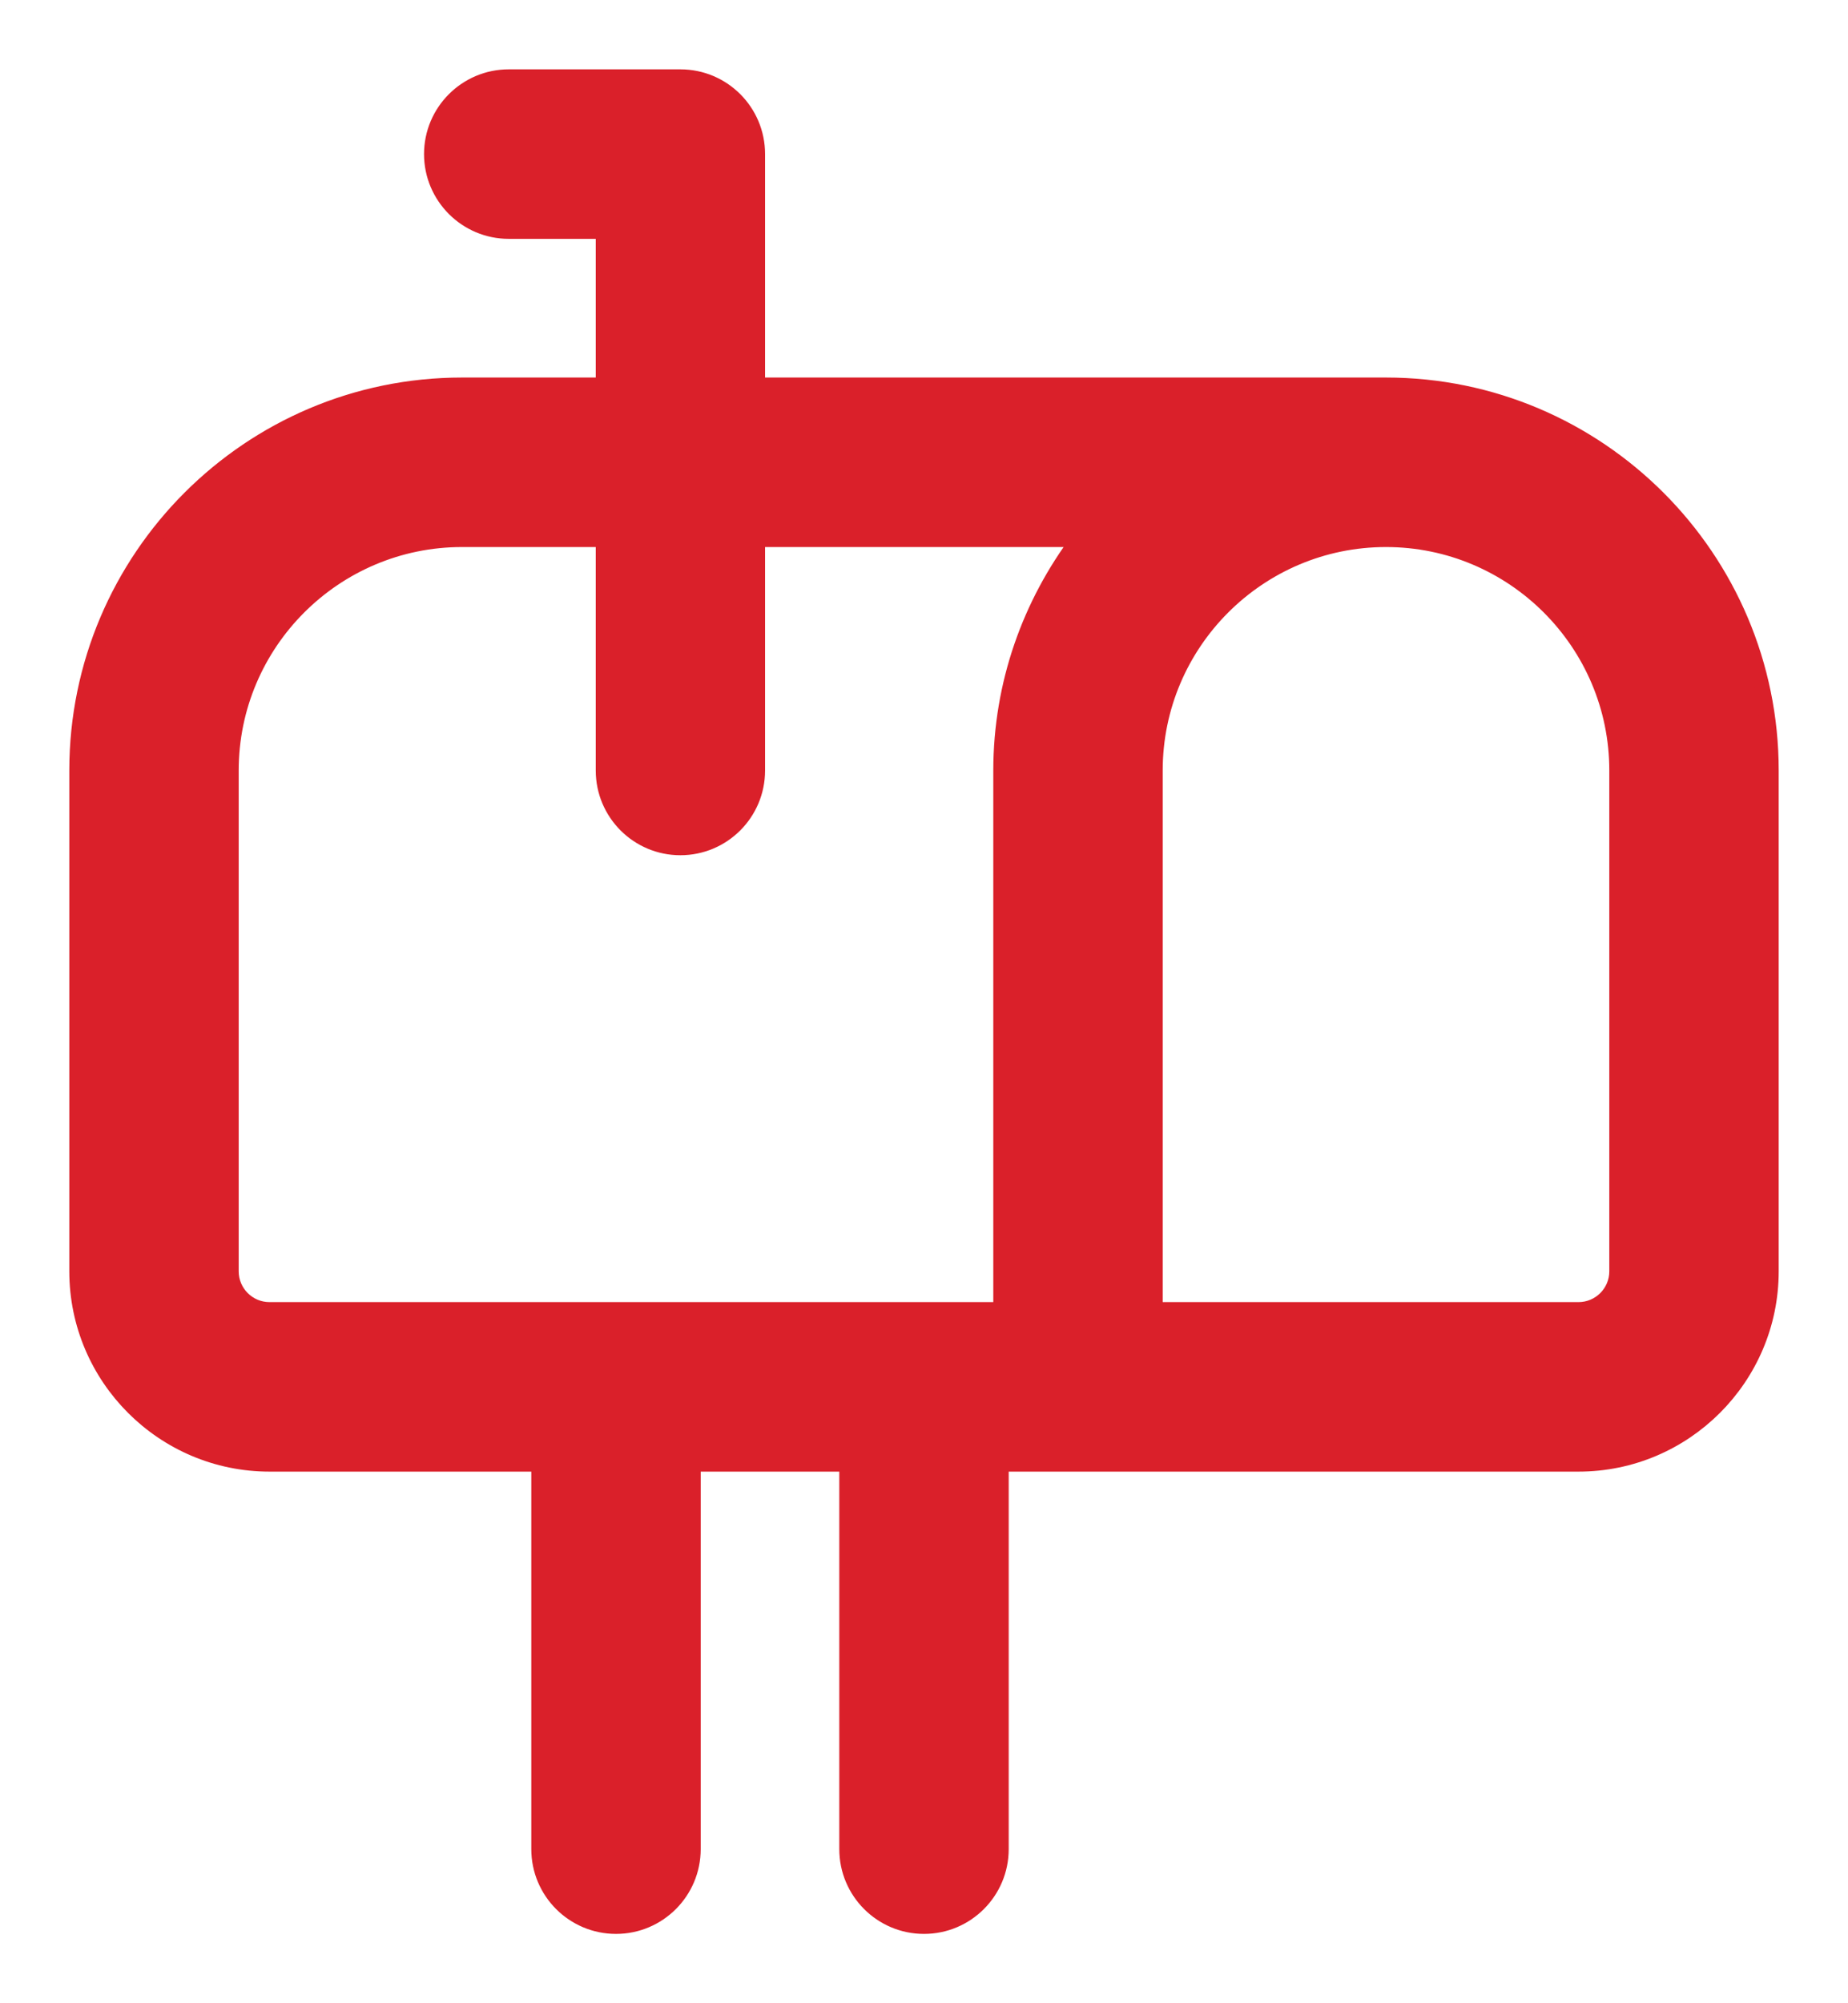 <svg width="24" height="26" viewBox="0 0 24 26" fill="none" xmlns="http://www.w3.org/2000/svg">
<path d="M6 5C3.243 5 1 7.243 1 10V16.5C1 17.878 2.122 19 3.5 19H7V24C7 24.552 7.448 25 8 25C8.552 25 9 24.552 9 24V19H11V24C11 24.552 11.448 25 12 25C12.552 25 13 24.552 13 24V19H20.5C21.878 19 23 17.878 23 16.5V10C23 7.243 20.757 5 18 5H9.836V2C9.836 1.448 9.389 1 8.836 1H6.607C6.056 1 5.607 1.448 5.607 2C5.607 2.552 6.056 3 6.607 3H7.837V5H6ZM21 10V16.5C21 16.776 20.776 17 20.5 17H15V10C15 8.345 16.346 7 18 7C19.654 7 21 8.345 21 10ZM14.009 7C13.379 7.837 13 8.874 13 10V17H3.5C3.224 17 3 16.776 3 16.5V10C3 8.345 4.346 7 6 7H7.837V10C7.837 10.552 8.284 11 8.836 11C9.389 11 9.836 10.552 9.836 10V7H14.009Z" fill="#DA202A" stroke="#DA202A" stroke-width="0.2"/>
</svg>
